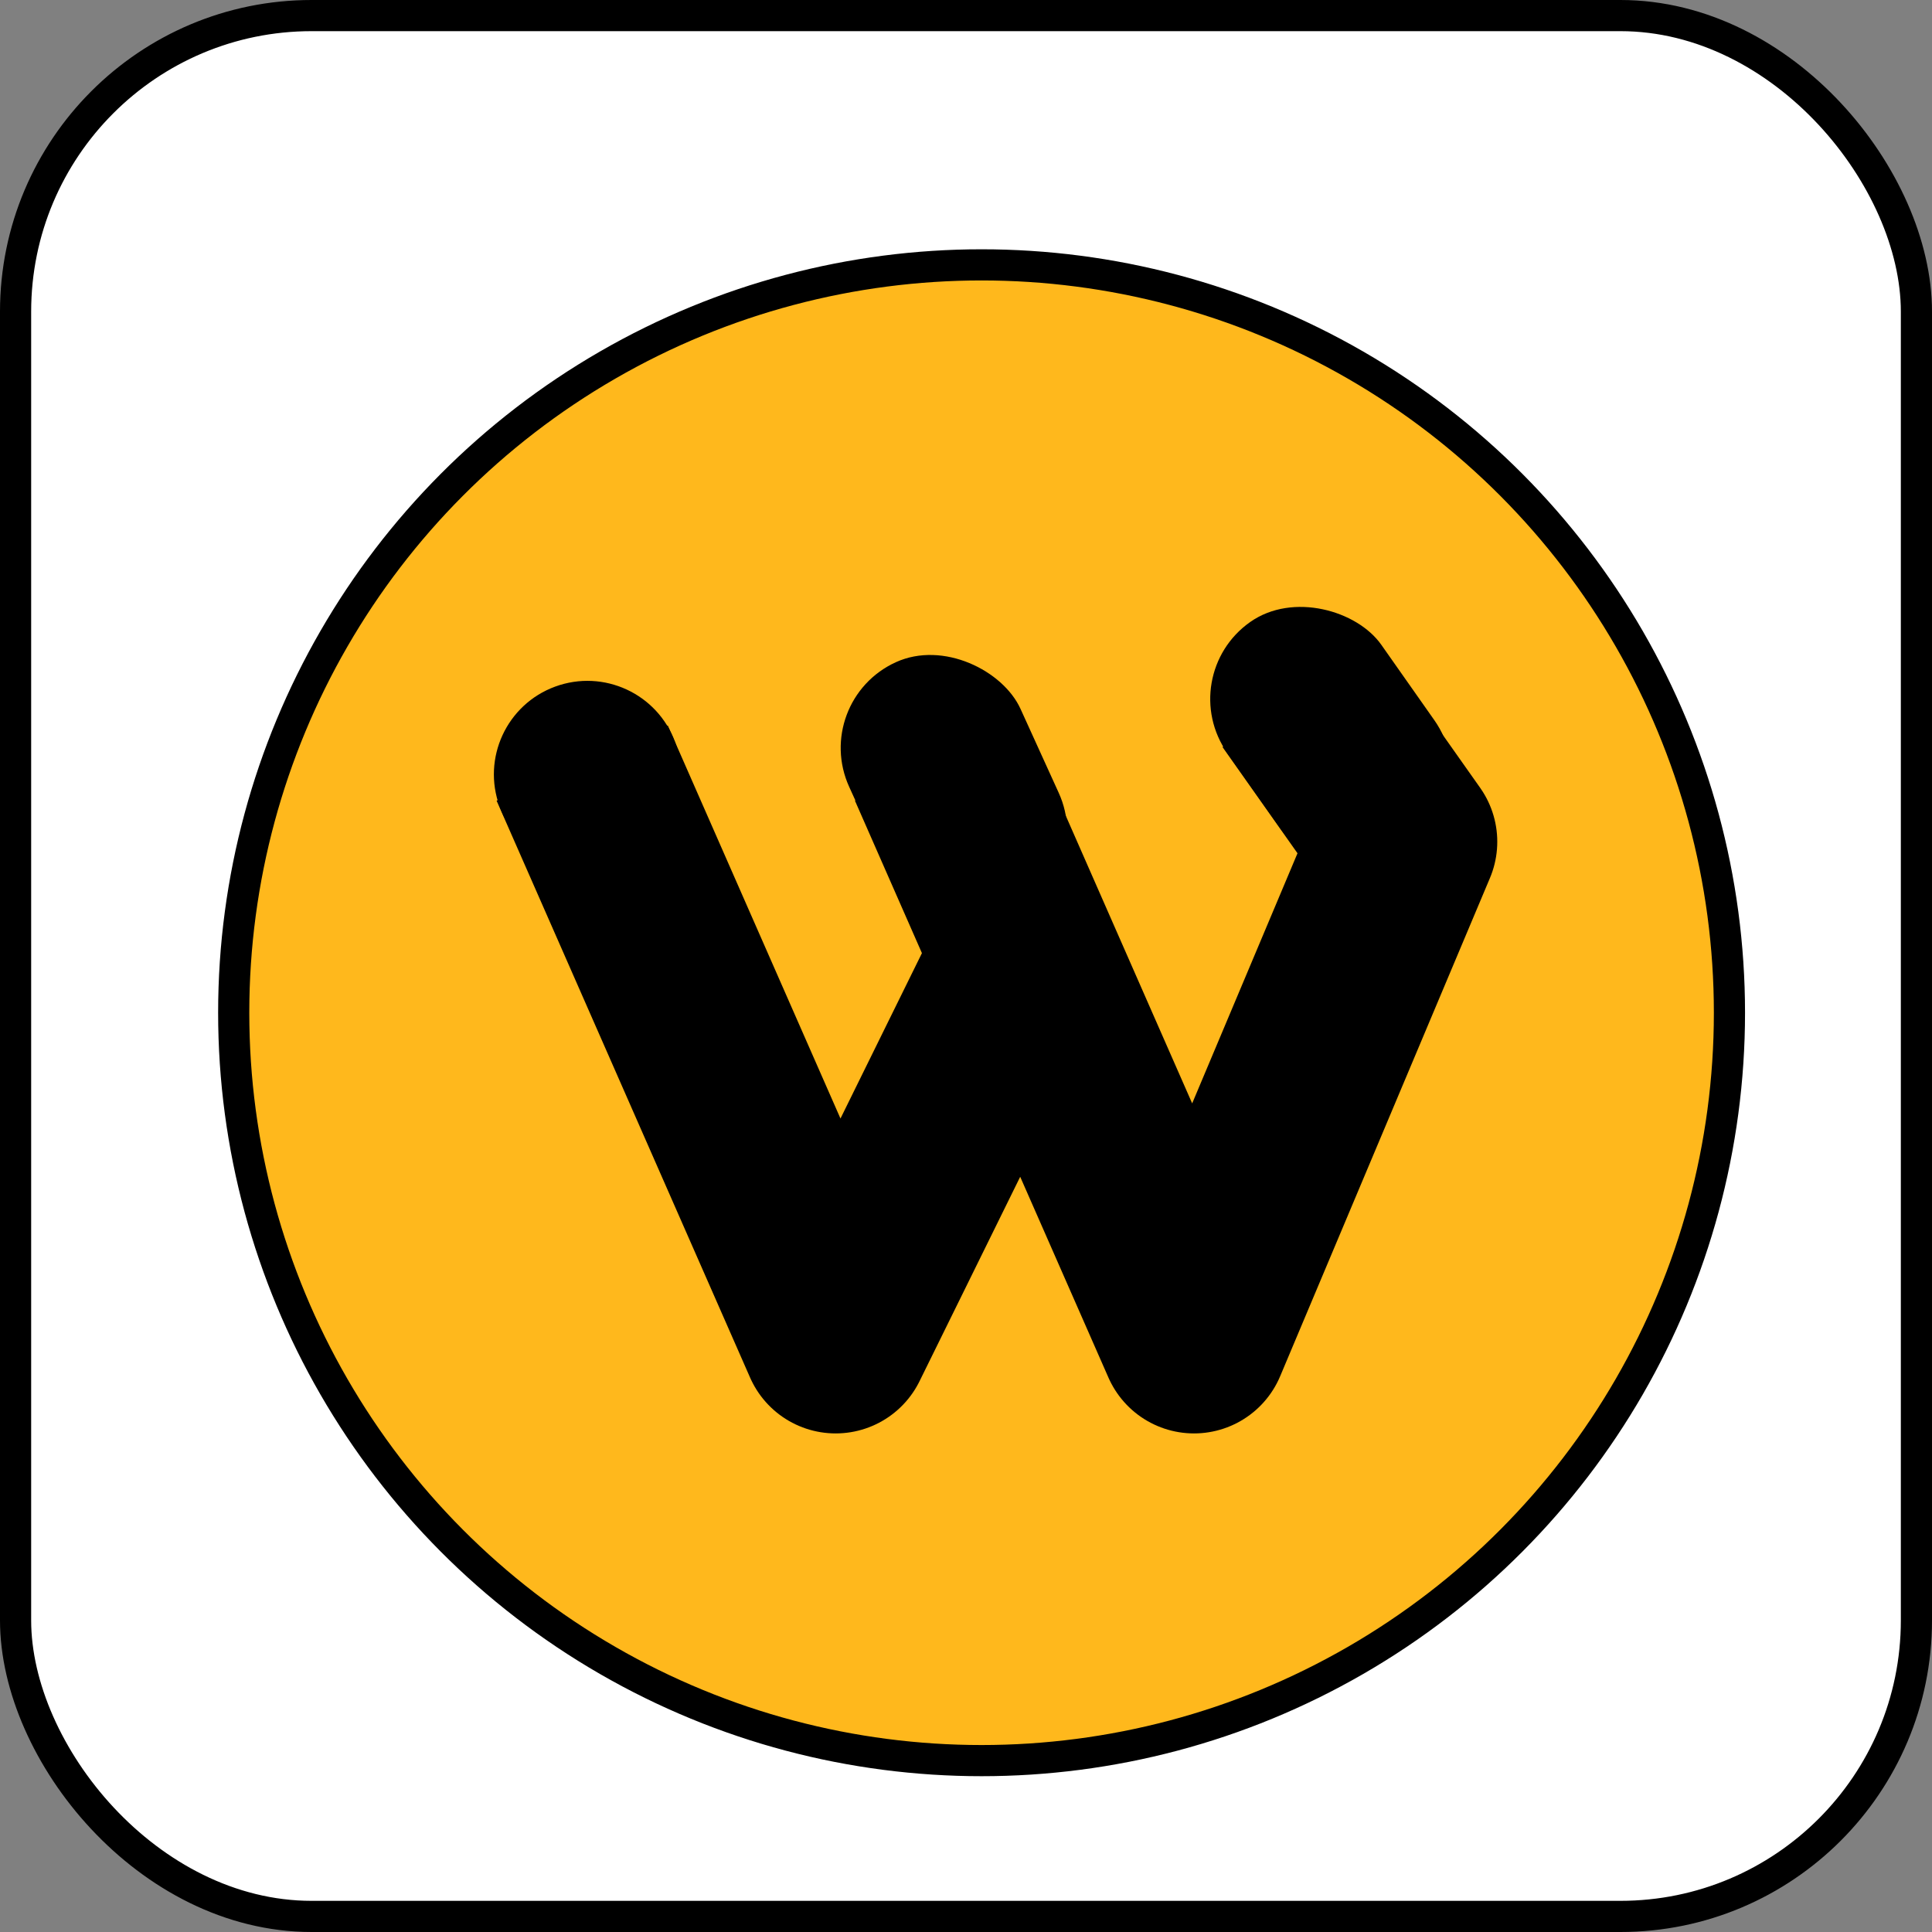 <svg width="62" height="62" viewBox="0 0 62 62" fill="none" xmlns="http://www.w3.org/2000/svg">
<rect x="0" y="0" width="62" height="62" fill="#808080" stroke="none"/>
<rect x="0.5" y="0.5" width="61" height="61" rx="9.5" fill="white" stroke="black"/>
<circle cx="31.5" cy="32.5" r="24" fill="#FFB81C" stroke="black"/>
<path d="M41.683 22.244L45.049 27.012L38.317 43L32.894 30.659M30.183 24.488L32.894 30.659M32.894 30.659L26.817 43L18.683 24.488" stroke="black" stroke-width="6" stroke-linejoin="round"/>
<rect x="37.65" y="21.698" width="6.041" height="9" rx="3.02" transform="rotate(-35.119 37.65 21.698)" fill="black"/>
<rect x="26" y="22.502" width="6.041" height="9" rx="3.02" transform="rotate(-24.471 26 22.502)" fill="black"/>
<circle cx="18.85" cy="24.85" r="3" transform="rotate(-20.154 18.85 24.85)" fill="black"/>
</svg>
